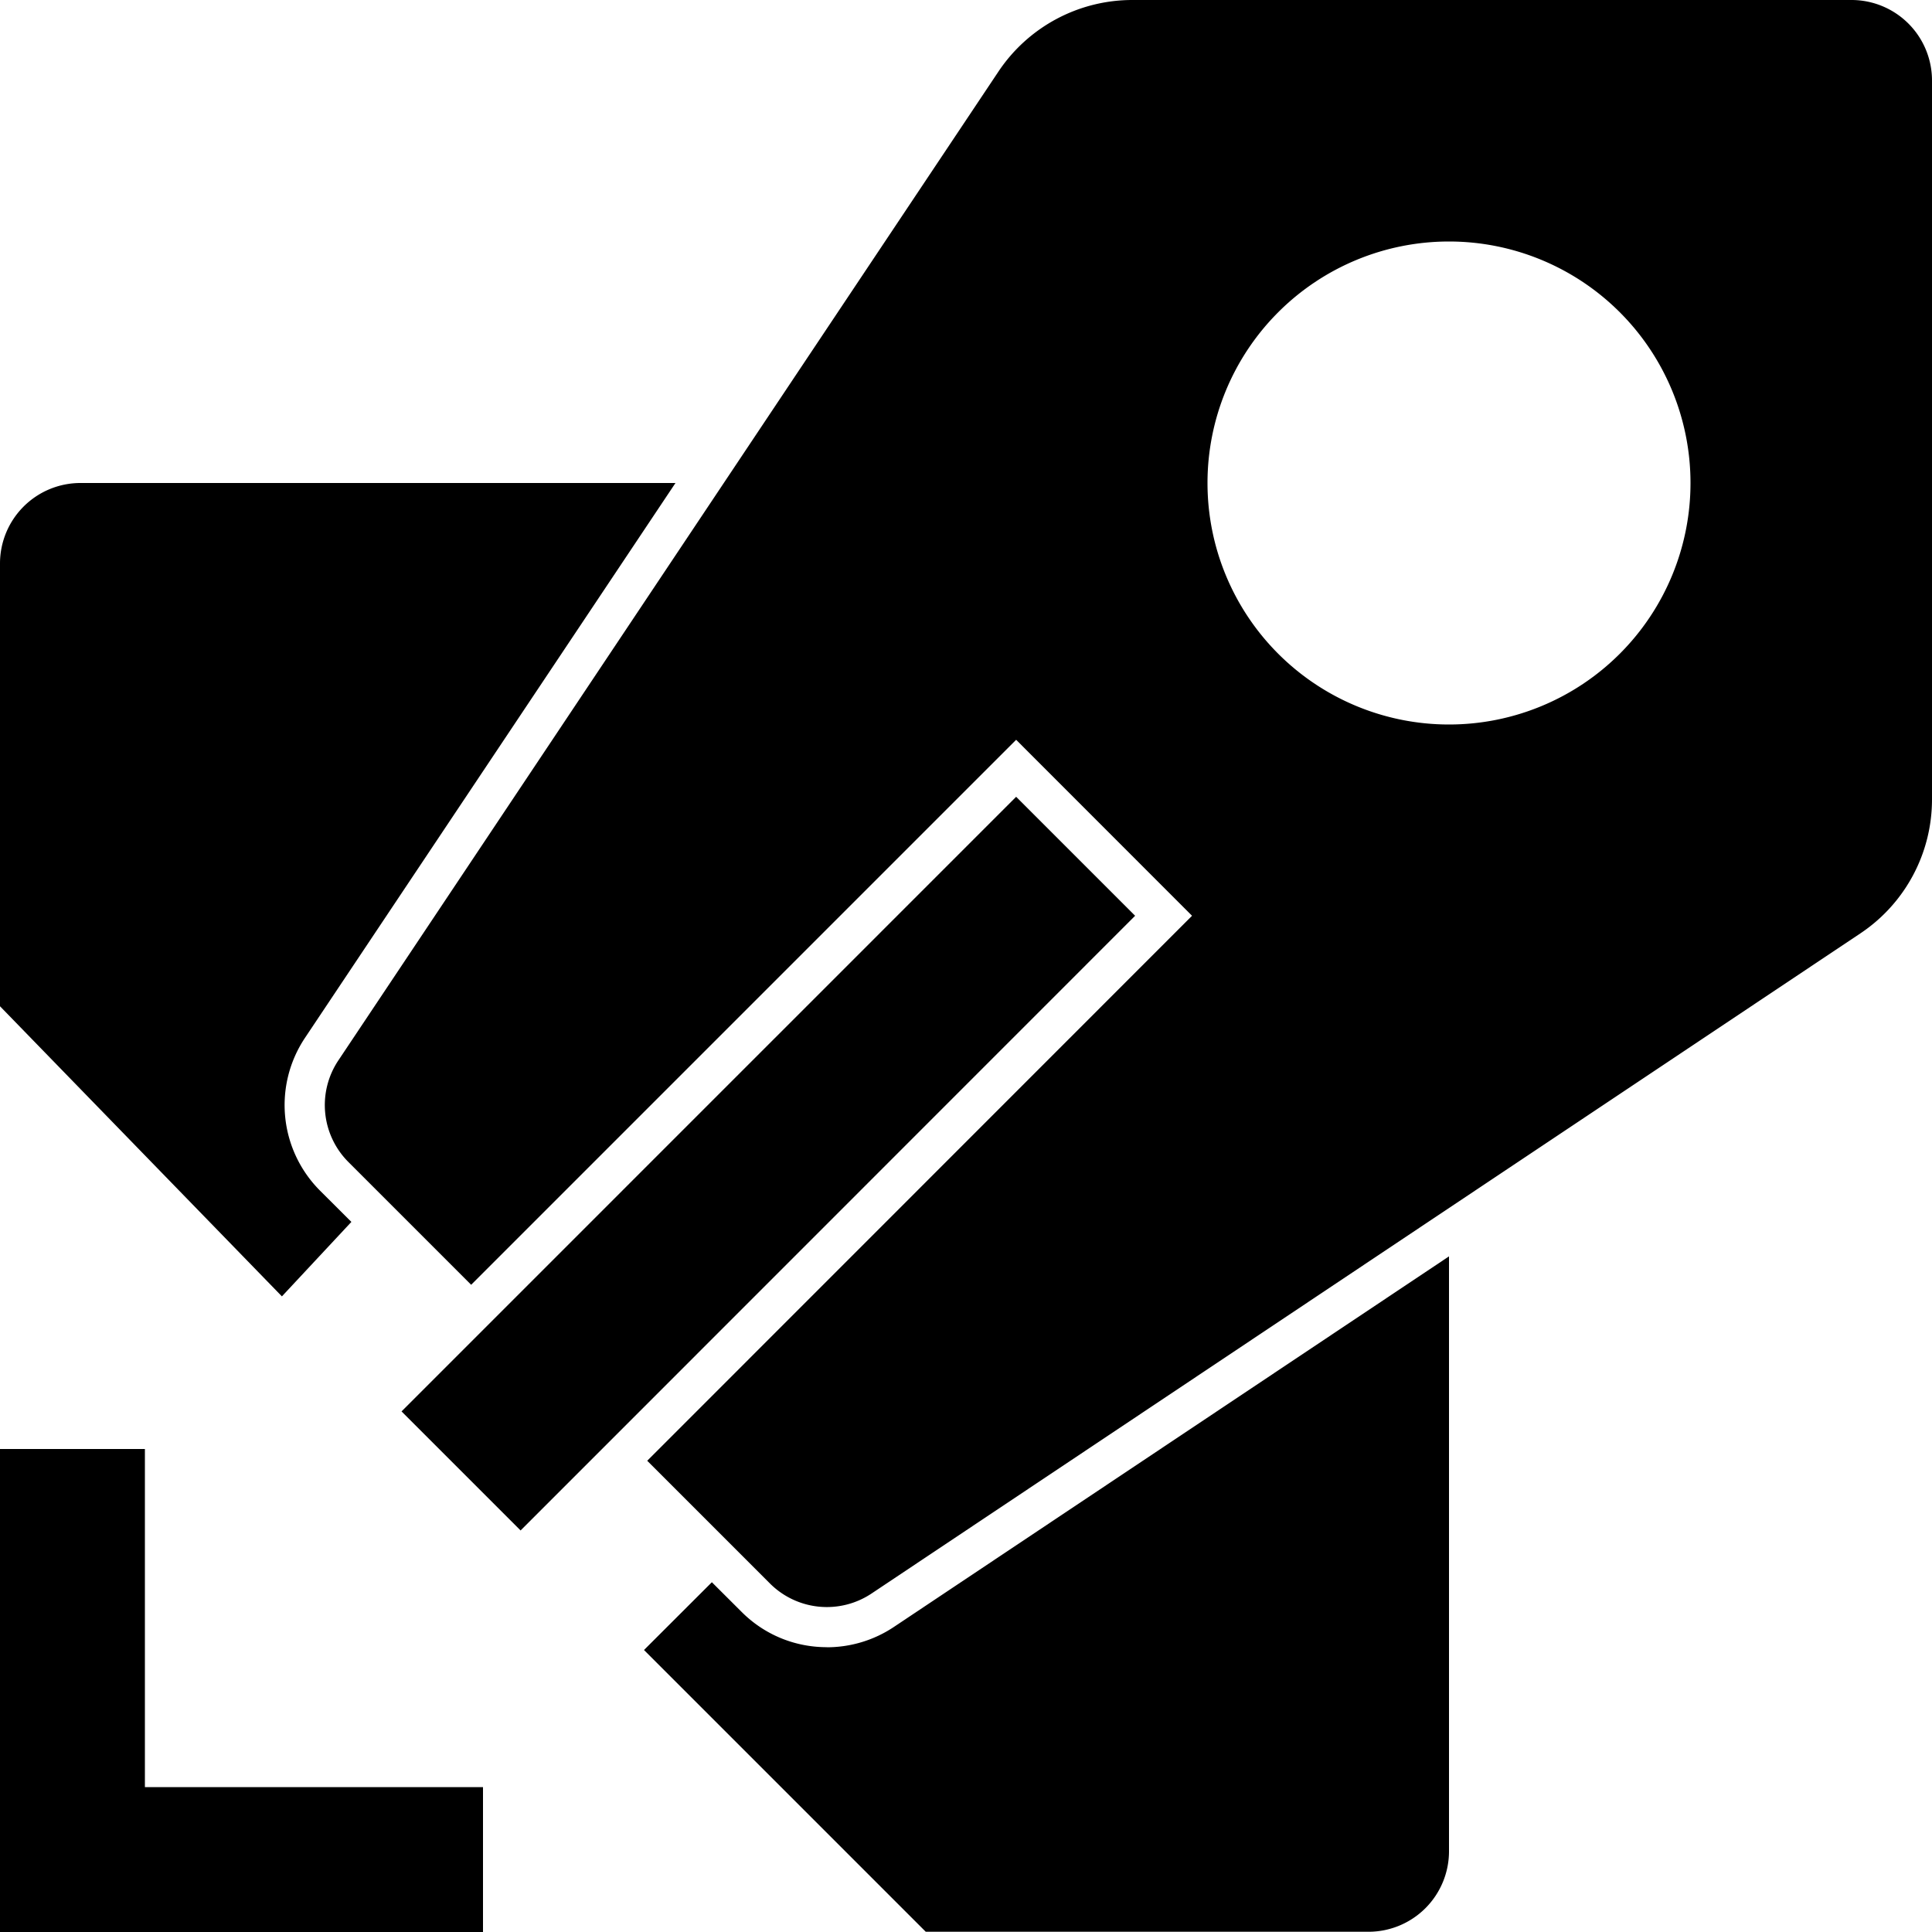 <svg xmlns="http://www.w3.org/2000/svg" width="1em" height="1em" viewBox="0 0 24 24"><path fill="currentColor" d="M1.8 22.2H6V24H0v-6h1.8zM12.623 9.898l-7.635 7.635l1.479 1.479l7.634-7.636zm-8.258 5.281l-.391-.39a1.504 1.504 0 0 1-.187-1.894L8.391 6H.998A1 1 0 0 0 0 7v5.5l3.502 3.604zM24 1v8.932a2 2 0 0 1-.89 1.663l-12.283 8.2a1 1 0 0 1-1.262-.124L8.04 18.146l6.768-6.77l-2.185-2.186l-6.77 6.77l-1.525-1.525a1 1 0 0 1-.125-1.262l8.2-12.284A2 2 0 0 1 14.067 0H23a1 1 0 0 1 1 1m-3 5a3 3 0 1 0-6 0a3 3 0 0 0 6 0M10.272 20.462c-.4 0-.778-.156-1.06-.439l-.369-.368l-.843.842l3.5 3.5H17a1 1 0 0 0 1-1v-7.39l-6.895 4.603a1.5 1.5 0 0 1-.833.253"/></svg>
